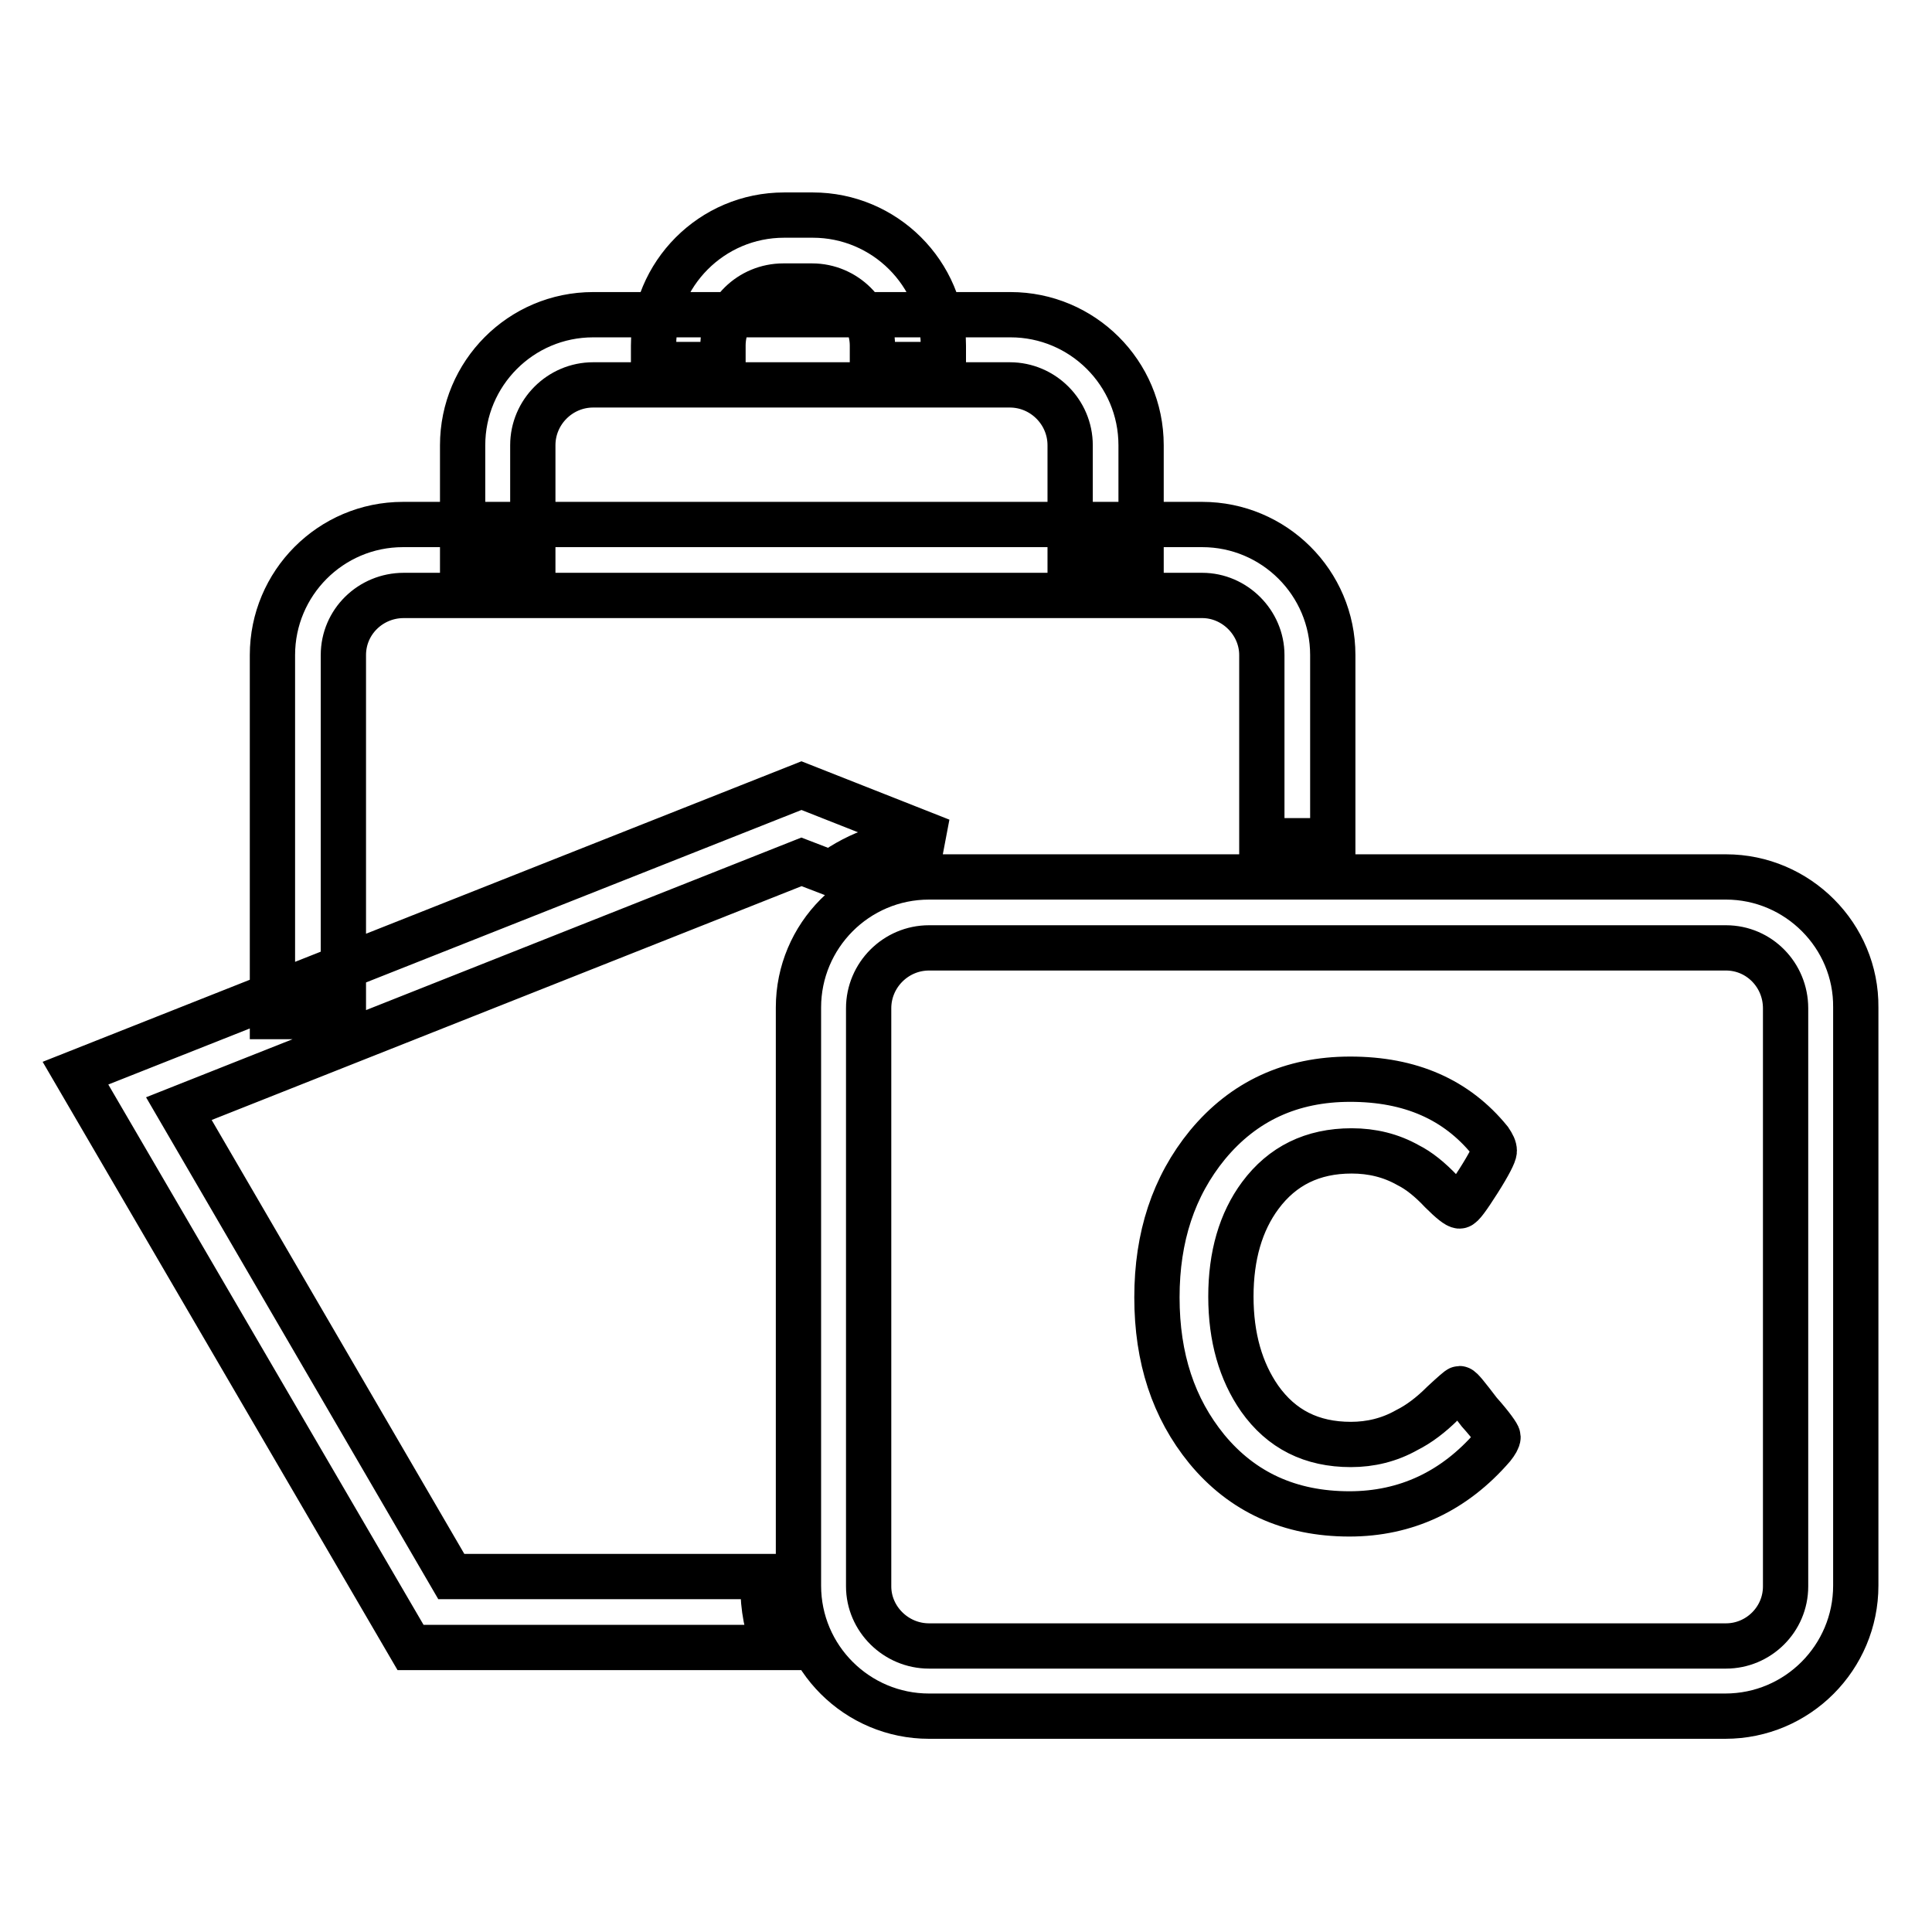 <?xml version="1.0" encoding="utf-8"?>
<!-- Svg Vector Icons : http://www.onlinewebfonts.com/icon -->
<!DOCTYPE svg PUBLIC "-//W3C//DTD SVG 1.1//EN" "http://www.w3.org/Graphics/SVG/1.1/DTD/svg11.dtd">
<svg version="1.1" xmlns="http://www.w3.org/2000/svg" xmlns:xlink="http://www.w3.org/1999/xlink" x="0px" y="0px" viewBox="0 0 256 256" enable-background="new 0 0 256 256" xml:space="preserve">
<g> <path stroke-width="6" fill-opacity="0" stroke="#000000"  d="M228.7,125.6c4.4,0,7.9,3.6,7.9,8v76.6c0,4.4-3.6,7.9-7.9,7.9H123.1c-4.4,0-8-3.6-8-7.9v-76.6 c0-4.4,3.6-8,8-8H228.7 M228.7,116.2H123.1c-9.6,0-17.3,7.8-17.3,17.3v76.6c0,9.6,7.8,17.3,17.3,17.3h105.5 c9.6,0,17.3-7.8,17.3-17.3v-76.6C246,124,238.2,116.2,228.7,116.2L228.7,116.2z M198.5,190.4c0,0.3-0.3,0.8-0.7,1.3 c-5.1,5.9-11.5,8.9-19,8.9c-7.9,0-14.2-2.9-18.9-8.6c-4.4-5.4-6.6-12-6.6-20.1c0-8,2.2-14.7,6.7-20.2c4.8-5.8,11.1-8.7,18.9-8.7 c8,0,14.1,2.7,18.5,8.1c0.4,0.6,0.6,1,0.6,1.4c0,0.4-0.7,1.8-2.1,4c-1.4,2.2-2.2,3.3-2.5,3.3c-0.3,0-1.1-0.6-2.4-1.9 c-1.5-1.6-3-2.8-4.4-3.5c-2.3-1.3-4.8-1.9-7.5-1.9c-5.2,0-9.2,2-12.1,5.9c-2.6,3.5-3.9,8-3.9,13.4s1.3,9.9,3.8,13.5 c2.9,4.1,6.9,6.1,12.1,6.1c2.6,0,5.1-0.6,7.4-1.9c1.6-0.8,3.2-2,4.8-3.6c1.4-1.3,2.1-1.9,2.2-1.9c0.2,0,1,1,2.6,3.1 C197.7,189,198.5,190.2,198.5,190.4L198.5,190.4z M95.8,48.3v-2.5c0-4.4,3.6-7.9,8-7.9h3.8c4.4,0,8,3.6,8,7.9v2.5h9.4v-2.5 c0-9.6-7.8-17.3-17.3-17.3h-3.8c-9.6,0-17.3,7.8-17.3,17.3v2.5H95.8z M70.6,74.8V59c0-4.4,3.6-8,8-8h55.2c4.4,0,8,3.6,8,8v15.8h9.4 V59c0-9.6-7.8-17.3-17.3-17.3H78.6c-9.6,0-17.3,7.8-17.3,17.3v15.8H70.6z M101.1,210.1v-1.2H59.8l-36.1-62l82.5-32.7l3.9,1.5 c3.7-2.7,8.2-4.3,13.1-4.3h1.5l-18.5-7.3L10,142.2l44.4,76.1h48.3C101.6,215.7,101.1,213,101.1,210.1z M167.2,86.8v24.6h9.4V86.8 c0-9.6-7.8-17.3-17.3-17.3H53.4c-9.6,0-17.3,7.8-17.3,17.3v47.9h9.4V86.8c0-4.4,3.6-7.9,8-7.9h105.8 C163.6,78.9,167.2,82.5,167.2,86.8z"/></g>
</svg>